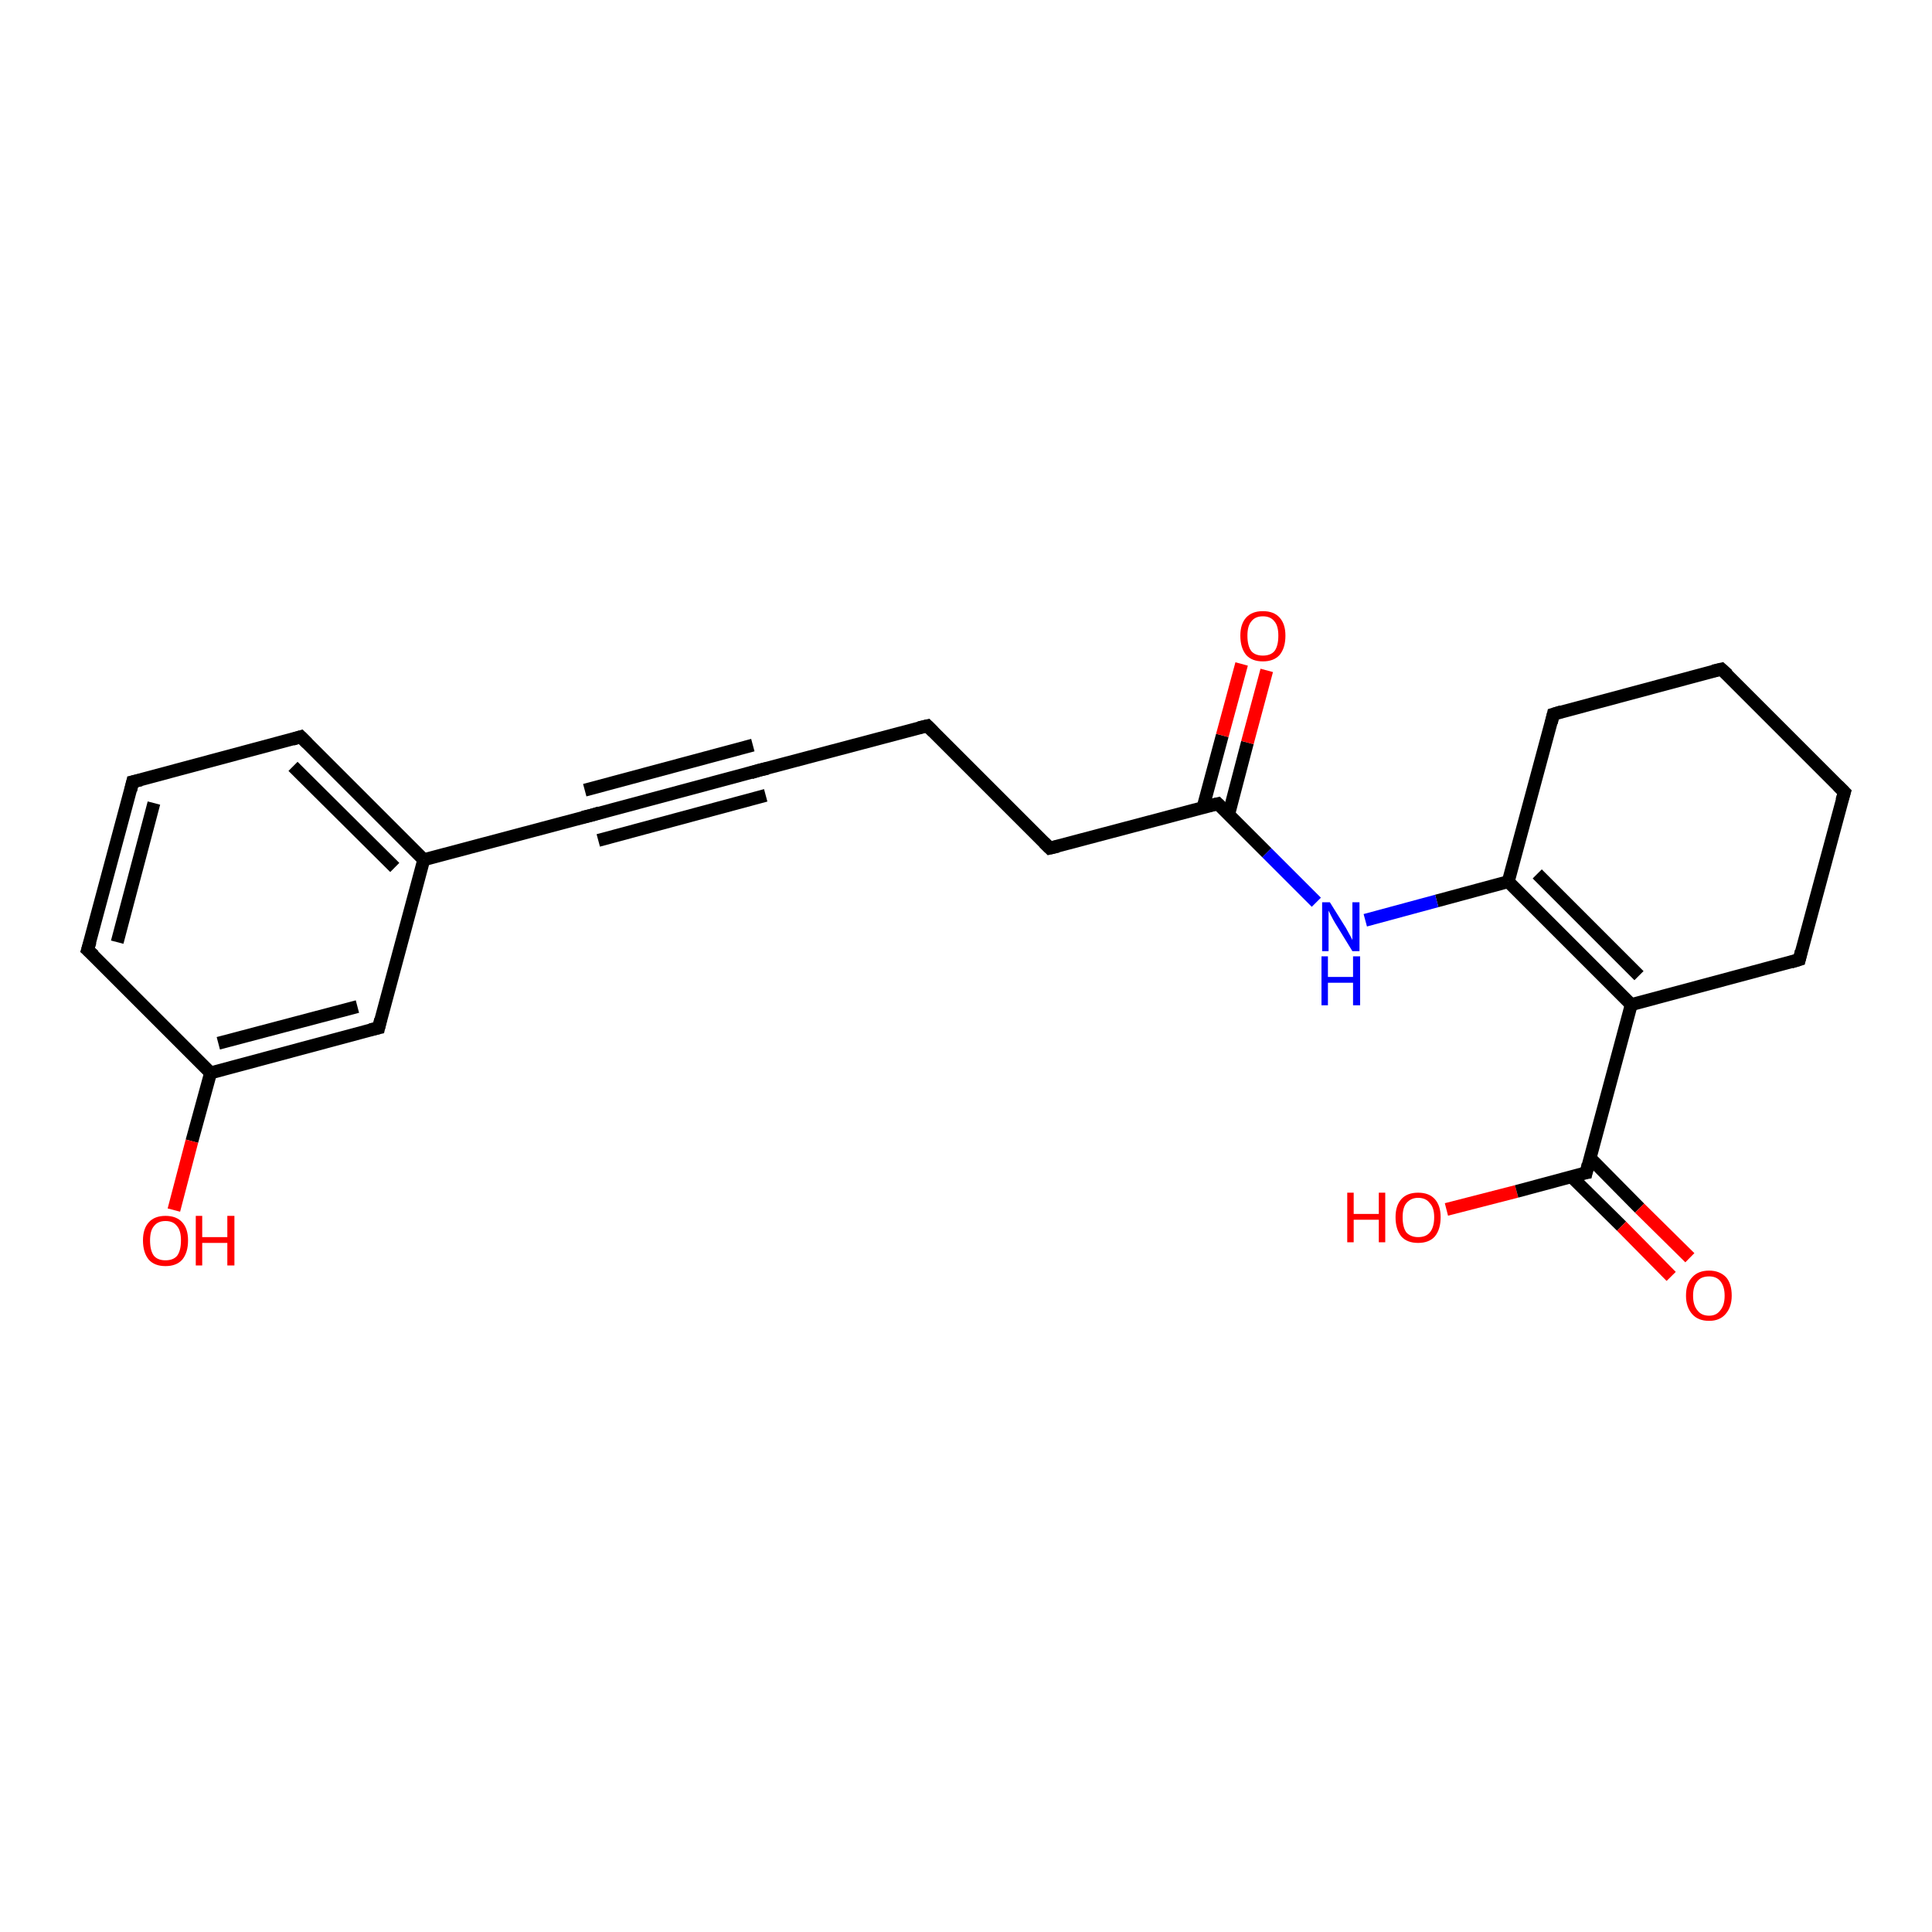 <?xml version='1.0' encoding='iso-8859-1'?>
<svg version='1.1' baseProfile='full'
              xmlns='http://www.w3.org/2000/svg'
                      xmlns:rdkit='http://www.rdkit.org/xml'
                      xmlns:xlink='http://www.w3.org/1999/xlink'
                  xml:space='preserve'
width='300px' height='300px' viewBox='0 0 300 300'>
<!-- END OF HEADER -->
<rect style='opacity:1.0;fill:#FFFFFF;stroke:none' width='300.0' height='300.0' x='0.0' y='0.0'> </rect>
<path class='bond-0 atom-0 atom-1' d='M 224.6,187.8 L 235.5,185.0' style='fill:none;fill-rule:evenodd;stroke:#FF0000;stroke-width:2.0px;stroke-linecap:butt;stroke-linejoin:miter;stroke-opacity:1' />
<path class='bond-0 atom-0 atom-1' d='M 235.5,185.0 L 246.3,182.1' style='fill:none;fill-rule:evenodd;stroke:#000000;stroke-width:2.0px;stroke-linecap:butt;stroke-linejoin:miter;stroke-opacity:1' />
<path class='bond-1 atom-1 atom-2' d='M 244.0,182.7 L 251.8,190.4' style='fill:none;fill-rule:evenodd;stroke:#000000;stroke-width:2.0px;stroke-linecap:butt;stroke-linejoin:miter;stroke-opacity:1' />
<path class='bond-1 atom-1 atom-2' d='M 251.8,190.4 L 259.5,198.2' style='fill:none;fill-rule:evenodd;stroke:#FF0000;stroke-width:2.0px;stroke-linecap:butt;stroke-linejoin:miter;stroke-opacity:1' />
<path class='bond-1 atom-1 atom-2' d='M 246.9,179.8 L 254.6,187.6' style='fill:none;fill-rule:evenodd;stroke:#000000;stroke-width:2.0px;stroke-linecap:butt;stroke-linejoin:miter;stroke-opacity:1' />
<path class='bond-1 atom-1 atom-2' d='M 254.6,187.6 L 262.4,195.3' style='fill:none;fill-rule:evenodd;stroke:#FF0000;stroke-width:2.0px;stroke-linecap:butt;stroke-linejoin:miter;stroke-opacity:1' />
<path class='bond-2 atom-1 atom-3' d='M 246.3,182.1 L 253.3,156.0' style='fill:none;fill-rule:evenodd;stroke:#000000;stroke-width:2.0px;stroke-linecap:butt;stroke-linejoin:miter;stroke-opacity:1' />
<path class='bond-3 atom-3 atom-4' d='M 253.3,156.0 L 234.2,136.9' style='fill:none;fill-rule:evenodd;stroke:#000000;stroke-width:2.0px;stroke-linecap:butt;stroke-linejoin:miter;stroke-opacity:1' />
<path class='bond-3 atom-3 atom-4' d='M 254.5,151.5 L 238.7,135.7' style='fill:none;fill-rule:evenodd;stroke:#000000;stroke-width:2.0px;stroke-linecap:butt;stroke-linejoin:miter;stroke-opacity:1' />
<path class='bond-4 atom-4 atom-5' d='M 234.2,136.9 L 241.2,110.9' style='fill:none;fill-rule:evenodd;stroke:#000000;stroke-width:2.0px;stroke-linecap:butt;stroke-linejoin:miter;stroke-opacity:1' />
<path class='bond-5 atom-5 atom-6' d='M 241.2,110.9 L 267.3,103.9' style='fill:none;fill-rule:evenodd;stroke:#000000;stroke-width:2.0px;stroke-linecap:butt;stroke-linejoin:miter;stroke-opacity:1' />
<path class='bond-6 atom-6 atom-7' d='M 267.3,103.9 L 286.4,123.0' style='fill:none;fill-rule:evenodd;stroke:#000000;stroke-width:2.0px;stroke-linecap:butt;stroke-linejoin:miter;stroke-opacity:1' />
<path class='bond-7 atom-7 atom-8' d='M 286.4,123.0 L 279.4,149.0' style='fill:none;fill-rule:evenodd;stroke:#000000;stroke-width:2.0px;stroke-linecap:butt;stroke-linejoin:miter;stroke-opacity:1' />
<path class='bond-8 atom-4 atom-9' d='M 234.2,136.9 L 223.1,139.9' style='fill:none;fill-rule:evenodd;stroke:#000000;stroke-width:2.0px;stroke-linecap:butt;stroke-linejoin:miter;stroke-opacity:1' />
<path class='bond-8 atom-4 atom-9' d='M 223.1,139.9 L 212.0,142.9' style='fill:none;fill-rule:evenodd;stroke:#0000FF;stroke-width:2.0px;stroke-linecap:butt;stroke-linejoin:miter;stroke-opacity:1' />
<path class='bond-9 atom-9 atom-10' d='M 204.4,140.1 L 196.7,132.4' style='fill:none;fill-rule:evenodd;stroke:#0000FF;stroke-width:2.0px;stroke-linecap:butt;stroke-linejoin:miter;stroke-opacity:1' />
<path class='bond-9 atom-9 atom-10' d='M 196.7,132.4 L 189.1,124.8' style='fill:none;fill-rule:evenodd;stroke:#000000;stroke-width:2.0px;stroke-linecap:butt;stroke-linejoin:miter;stroke-opacity:1' />
<path class='bond-10 atom-10 atom-11' d='M 190.8,126.4 L 193.7,115.3' style='fill:none;fill-rule:evenodd;stroke:#000000;stroke-width:2.0px;stroke-linecap:butt;stroke-linejoin:miter;stroke-opacity:1' />
<path class='bond-10 atom-10 atom-11' d='M 193.7,115.3 L 196.7,104.1' style='fill:none;fill-rule:evenodd;stroke:#FF0000;stroke-width:2.0px;stroke-linecap:butt;stroke-linejoin:miter;stroke-opacity:1' />
<path class='bond-10 atom-10 atom-11' d='M 186.8,125.4 L 189.8,114.2' style='fill:none;fill-rule:evenodd;stroke:#000000;stroke-width:2.0px;stroke-linecap:butt;stroke-linejoin:miter;stroke-opacity:1' />
<path class='bond-10 atom-10 atom-11' d='M 189.8,114.2 L 192.8,103.1' style='fill:none;fill-rule:evenodd;stroke:#FF0000;stroke-width:2.0px;stroke-linecap:butt;stroke-linejoin:miter;stroke-opacity:1' />
<path class='bond-11 atom-10 atom-12' d='M 189.1,124.8 L 163.0,131.7' style='fill:none;fill-rule:evenodd;stroke:#000000;stroke-width:2.0px;stroke-linecap:butt;stroke-linejoin:miter;stroke-opacity:1' />
<path class='bond-12 atom-12 atom-13' d='M 163.0,131.7 L 144.0,112.7' style='fill:none;fill-rule:evenodd;stroke:#000000;stroke-width:2.0px;stroke-linecap:butt;stroke-linejoin:miter;stroke-opacity:1' />
<path class='bond-13 atom-13 atom-14' d='M 144.0,112.7 L 117.9,119.6' style='fill:none;fill-rule:evenodd;stroke:#000000;stroke-width:2.0px;stroke-linecap:butt;stroke-linejoin:miter;stroke-opacity:1' />
<path class='bond-14 atom-14 atom-15' d='M 117.9,119.6 L 91.8,126.6' style='fill:none;fill-rule:evenodd;stroke:#000000;stroke-width:2.0px;stroke-linecap:butt;stroke-linejoin:miter;stroke-opacity:1' />
<path class='bond-14 atom-14 atom-15' d='M 118.9,123.5 L 92.9,130.5' style='fill:none;fill-rule:evenodd;stroke:#000000;stroke-width:2.0px;stroke-linecap:butt;stroke-linejoin:miter;stroke-opacity:1' />
<path class='bond-14 atom-14 atom-15' d='M 116.9,115.7 L 90.8,122.7' style='fill:none;fill-rule:evenodd;stroke:#000000;stroke-width:2.0px;stroke-linecap:butt;stroke-linejoin:miter;stroke-opacity:1' />
<path class='bond-15 atom-15 atom-16' d='M 91.8,126.6 L 65.8,133.5' style='fill:none;fill-rule:evenodd;stroke:#000000;stroke-width:2.0px;stroke-linecap:butt;stroke-linejoin:miter;stroke-opacity:1' />
<path class='bond-16 atom-16 atom-17' d='M 65.8,133.5 L 46.7,114.4' style='fill:none;fill-rule:evenodd;stroke:#000000;stroke-width:2.0px;stroke-linecap:butt;stroke-linejoin:miter;stroke-opacity:1' />
<path class='bond-16 atom-16 atom-17' d='M 61.3,134.7 L 45.5,119.0' style='fill:none;fill-rule:evenodd;stroke:#000000;stroke-width:2.0px;stroke-linecap:butt;stroke-linejoin:miter;stroke-opacity:1' />
<path class='bond-17 atom-17 atom-18' d='M 46.7,114.4 L 20.6,121.4' style='fill:none;fill-rule:evenodd;stroke:#000000;stroke-width:2.0px;stroke-linecap:butt;stroke-linejoin:miter;stroke-opacity:1' />
<path class='bond-18 atom-18 atom-19' d='M 20.6,121.4 L 13.6,147.5' style='fill:none;fill-rule:evenodd;stroke:#000000;stroke-width:2.0px;stroke-linecap:butt;stroke-linejoin:miter;stroke-opacity:1' />
<path class='bond-18 atom-18 atom-19' d='M 23.9,124.7 L 18.2,146.3' style='fill:none;fill-rule:evenodd;stroke:#000000;stroke-width:2.0px;stroke-linecap:butt;stroke-linejoin:miter;stroke-opacity:1' />
<path class='bond-19 atom-19 atom-20' d='M 13.6,147.5 L 32.7,166.6' style='fill:none;fill-rule:evenodd;stroke:#000000;stroke-width:2.0px;stroke-linecap:butt;stroke-linejoin:miter;stroke-opacity:1' />
<path class='bond-20 atom-20 atom-21' d='M 32.7,166.6 L 29.8,177.2' style='fill:none;fill-rule:evenodd;stroke:#000000;stroke-width:2.0px;stroke-linecap:butt;stroke-linejoin:miter;stroke-opacity:1' />
<path class='bond-20 atom-20 atom-21' d='M 29.8,177.2 L 27.0,187.9' style='fill:none;fill-rule:evenodd;stroke:#FF0000;stroke-width:2.0px;stroke-linecap:butt;stroke-linejoin:miter;stroke-opacity:1' />
<path class='bond-21 atom-20 atom-22' d='M 32.7,166.6 L 58.8,159.6' style='fill:none;fill-rule:evenodd;stroke:#000000;stroke-width:2.0px;stroke-linecap:butt;stroke-linejoin:miter;stroke-opacity:1' />
<path class='bond-21 atom-20 atom-22' d='M 33.9,162.0 L 55.5,156.3' style='fill:none;fill-rule:evenodd;stroke:#000000;stroke-width:2.0px;stroke-linecap:butt;stroke-linejoin:miter;stroke-opacity:1' />
<path class='bond-22 atom-8 atom-3' d='M 279.4,149.0 L 253.3,156.0' style='fill:none;fill-rule:evenodd;stroke:#000000;stroke-width:2.0px;stroke-linecap:butt;stroke-linejoin:miter;stroke-opacity:1' />
<path class='bond-23 atom-22 atom-16' d='M 58.8,159.6 L 65.8,133.5' style='fill:none;fill-rule:evenodd;stroke:#000000;stroke-width:2.0px;stroke-linecap:butt;stroke-linejoin:miter;stroke-opacity:1' />
<path d='M 245.7,182.2 L 246.3,182.1 L 246.6,180.8' style='fill:none;stroke:#000000;stroke-width:2.0px;stroke-linecap:butt;stroke-linejoin:miter;stroke-opacity:1;' />
<path d='M 240.9,112.2 L 241.2,110.9 L 242.5,110.5' style='fill:none;stroke:#000000;stroke-width:2.0px;stroke-linecap:butt;stroke-linejoin:miter;stroke-opacity:1;' />
<path d='M 266.0,104.2 L 267.3,103.9 L 268.3,104.8' style='fill:none;stroke:#000000;stroke-width:2.0px;stroke-linecap:butt;stroke-linejoin:miter;stroke-opacity:1;' />
<path d='M 285.4,122.0 L 286.4,123.0 L 286.0,124.3' style='fill:none;stroke:#000000;stroke-width:2.0px;stroke-linecap:butt;stroke-linejoin:miter;stroke-opacity:1;' />
<path d='M 279.7,147.7 L 279.4,149.0 L 278.1,149.4' style='fill:none;stroke:#000000;stroke-width:2.0px;stroke-linecap:butt;stroke-linejoin:miter;stroke-opacity:1;' />
<path d='M 189.5,125.2 L 189.1,124.8 L 187.8,125.1' style='fill:none;stroke:#000000;stroke-width:2.0px;stroke-linecap:butt;stroke-linejoin:miter;stroke-opacity:1;' />
<path d='M 164.3,131.4 L 163.0,131.7 L 162.1,130.8' style='fill:none;stroke:#000000;stroke-width:2.0px;stroke-linecap:butt;stroke-linejoin:miter;stroke-opacity:1;' />
<path d='M 144.9,113.6 L 144.0,112.7 L 142.7,113.0' style='fill:none;stroke:#000000;stroke-width:2.0px;stroke-linecap:butt;stroke-linejoin:miter;stroke-opacity:1;' />
<path d='M 119.2,119.3 L 117.9,119.6 L 116.6,120.0' style='fill:none;stroke:#000000;stroke-width:2.0px;stroke-linecap:butt;stroke-linejoin:miter;stroke-opacity:1;' />
<path d='M 93.1,126.2 L 91.8,126.6 L 90.5,126.9' style='fill:none;stroke:#000000;stroke-width:2.0px;stroke-linecap:butt;stroke-linejoin:miter;stroke-opacity:1;' />
<path d='M 47.7,115.4 L 46.7,114.4 L 45.4,114.8' style='fill:none;stroke:#000000;stroke-width:2.0px;stroke-linecap:butt;stroke-linejoin:miter;stroke-opacity:1;' />
<path d='M 21.9,121.1 L 20.6,121.4 L 20.3,122.7' style='fill:none;stroke:#000000;stroke-width:2.0px;stroke-linecap:butt;stroke-linejoin:miter;stroke-opacity:1;' />
<path d='M 14.0,146.2 L 13.6,147.5 L 14.6,148.4' style='fill:none;stroke:#000000;stroke-width:2.0px;stroke-linecap:butt;stroke-linejoin:miter;stroke-opacity:1;' />
<path d='M 57.5,159.9 L 58.8,159.6 L 59.1,158.3' style='fill:none;stroke:#000000;stroke-width:2.0px;stroke-linecap:butt;stroke-linejoin:miter;stroke-opacity:1;' />
<path class='atom-0' d='M 209.2 185.2
L 210.2 185.2
L 210.2 188.5
L 214.1 188.5
L 214.1 185.2
L 215.1 185.2
L 215.1 192.9
L 214.1 192.9
L 214.1 189.4
L 210.2 189.4
L 210.2 192.9
L 209.2 192.9
L 209.2 185.2
' fill='#FF0000'/>
<path class='atom-0' d='M 216.7 189.0
Q 216.7 187.2, 217.6 186.2
Q 218.5 185.2, 220.2 185.2
Q 221.9 185.2, 222.8 186.2
Q 223.7 187.2, 223.7 189.0
Q 223.7 190.9, 222.8 192.0
Q 221.9 193.0, 220.2 193.0
Q 218.5 193.0, 217.6 192.0
Q 216.7 190.9, 216.7 189.0
M 220.2 192.1
Q 221.4 192.1, 222.0 191.4
Q 222.7 190.6, 222.7 189.0
Q 222.7 187.5, 222.0 186.8
Q 221.4 186.0, 220.2 186.0
Q 219.1 186.0, 218.4 186.8
Q 217.8 187.5, 217.8 189.0
Q 217.8 190.6, 218.4 191.4
Q 219.1 192.1, 220.2 192.1
' fill='#FF0000'/>
<path class='atom-2' d='M 261.8 201.2
Q 261.8 199.3, 262.8 198.3
Q 263.7 197.3, 265.4 197.3
Q 267.0 197.3, 268.0 198.3
Q 268.9 199.3, 268.9 201.2
Q 268.9 203.0, 267.9 204.1
Q 267.0 205.1, 265.4 205.1
Q 263.7 205.1, 262.8 204.1
Q 261.8 203.0, 261.8 201.2
M 265.4 204.3
Q 266.5 204.3, 267.1 203.5
Q 267.8 202.7, 267.8 201.2
Q 267.8 199.7, 267.1 198.9
Q 266.5 198.2, 265.4 198.2
Q 264.2 198.2, 263.6 198.9
Q 262.9 199.7, 262.9 201.2
Q 262.9 202.7, 263.6 203.5
Q 264.2 204.3, 265.4 204.3
' fill='#FF0000'/>
<path class='atom-9' d='M 206.5 140.1
L 209.0 144.1
Q 209.2 144.5, 209.6 145.2
Q 210.0 145.9, 210.0 146.0
L 210.0 140.1
L 211.1 140.1
L 211.1 147.7
L 210.0 147.7
L 207.3 143.3
Q 207.0 142.8, 206.7 142.2
Q 206.4 141.6, 206.3 141.4
L 206.3 147.7
L 205.3 147.7
L 205.3 140.1
L 206.5 140.1
' fill='#0000FF'/>
<path class='atom-9' d='M 205.2 148.5
L 206.2 148.5
L 206.2 151.7
L 210.1 151.7
L 210.1 148.5
L 211.2 148.5
L 211.2 156.1
L 210.1 156.1
L 210.1 152.6
L 206.2 152.6
L 206.2 156.1
L 205.2 156.1
L 205.2 148.5
' fill='#0000FF'/>
<path class='atom-11' d='M 192.6 98.7
Q 192.6 96.9, 193.5 95.9
Q 194.4 94.9, 196.1 94.9
Q 197.8 94.9, 198.7 95.9
Q 199.6 96.9, 199.6 98.7
Q 199.6 100.6, 198.7 101.7
Q 197.8 102.7, 196.1 102.7
Q 194.4 102.7, 193.5 101.7
Q 192.6 100.6, 192.6 98.7
M 196.1 101.8
Q 197.3 101.8, 197.9 101.1
Q 198.5 100.3, 198.5 98.7
Q 198.5 97.2, 197.9 96.5
Q 197.3 95.7, 196.1 95.7
Q 194.9 95.7, 194.3 96.5
Q 193.7 97.2, 193.7 98.7
Q 193.7 100.3, 194.3 101.1
Q 194.9 101.8, 196.1 101.8
' fill='#FF0000'/>
<path class='atom-21' d='M 22.2 192.6
Q 22.2 190.8, 23.1 189.8
Q 24.0 188.8, 25.7 188.8
Q 27.4 188.8, 28.3 189.8
Q 29.2 190.8, 29.2 192.6
Q 29.2 194.5, 28.3 195.6
Q 27.4 196.6, 25.7 196.6
Q 24.0 196.6, 23.1 195.6
Q 22.2 194.5, 22.2 192.6
M 25.7 195.7
Q 26.9 195.7, 27.5 195.0
Q 28.1 194.2, 28.1 192.6
Q 28.1 191.1, 27.5 190.4
Q 26.9 189.6, 25.7 189.6
Q 24.5 189.6, 23.9 190.4
Q 23.3 191.1, 23.3 192.6
Q 23.3 194.2, 23.9 195.0
Q 24.5 195.7, 25.7 195.7
' fill='#FF0000'/>
<path class='atom-21' d='M 30.4 188.8
L 31.4 188.8
L 31.4 192.1
L 35.3 192.1
L 35.3 188.8
L 36.4 188.8
L 36.4 196.5
L 35.3 196.5
L 35.3 193.0
L 31.4 193.0
L 31.4 196.5
L 30.4 196.5
L 30.4 188.8
' fill='#FF0000'/>
</svg>
